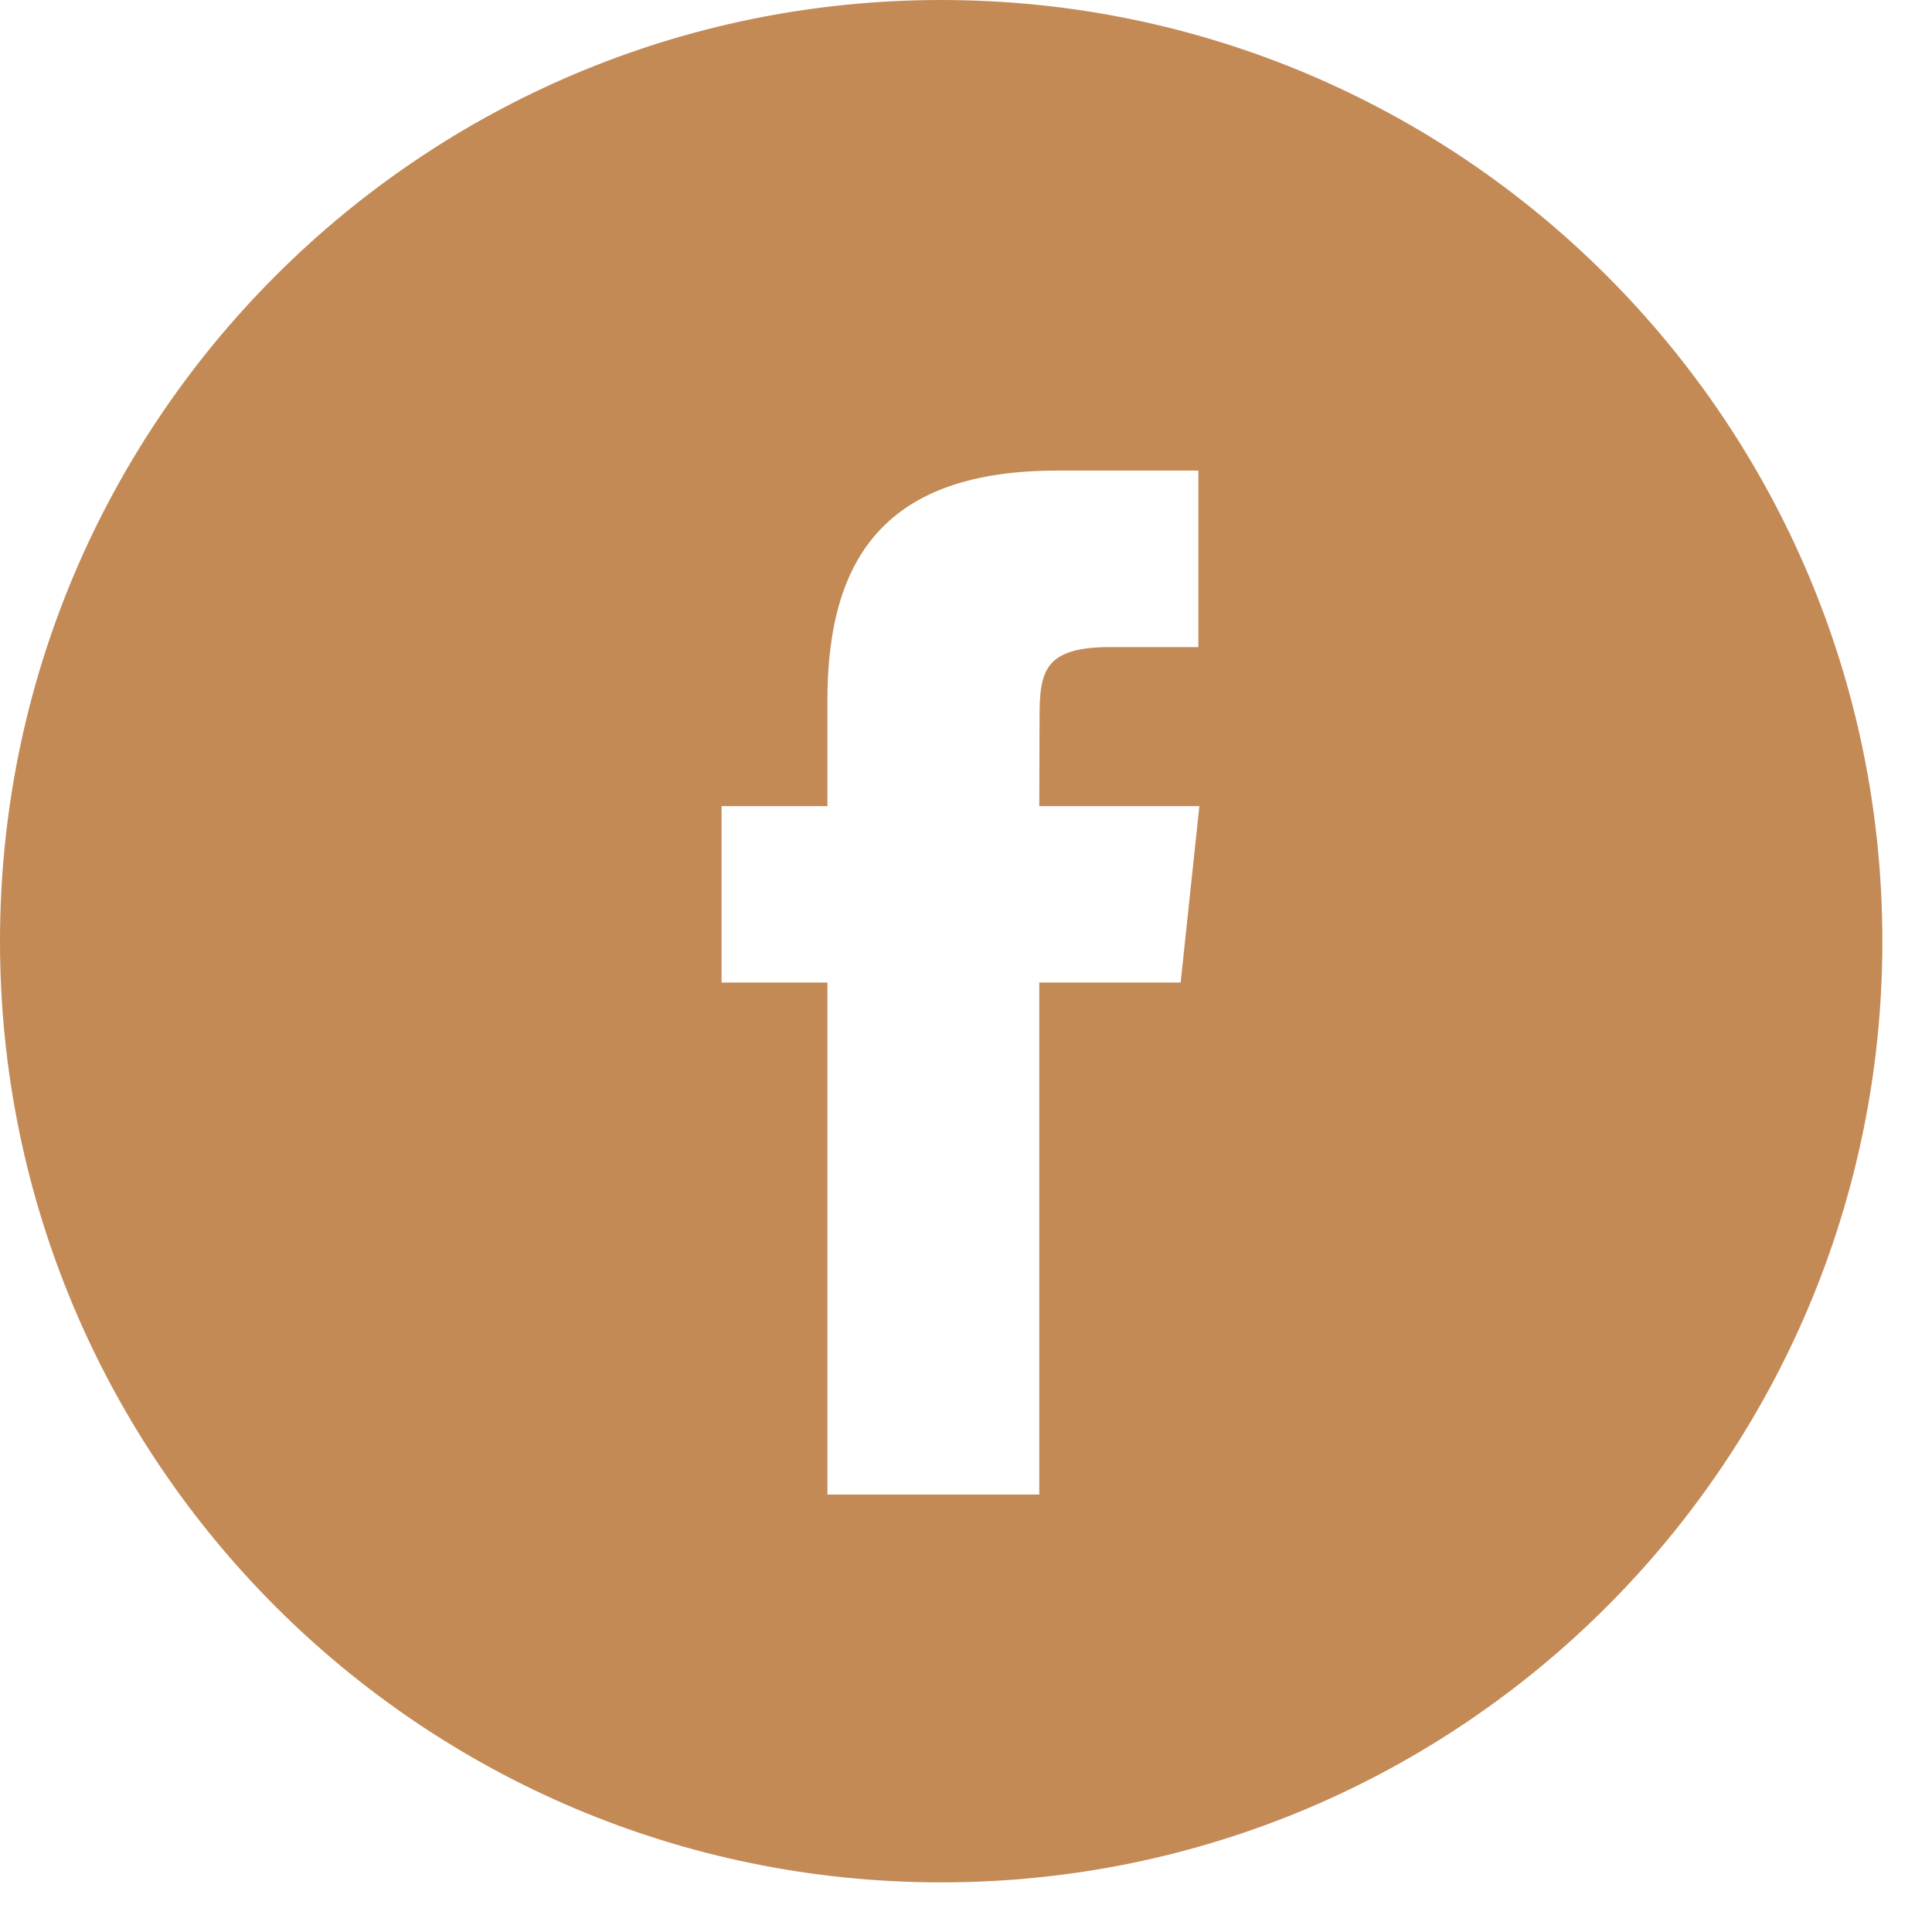 <svg width="29" height="29" viewBox="0 0 29 29" fill="none" xmlns="http://www.w3.org/2000/svg">
<path fill-rule="evenodd" clip-rule="evenodd" d="M14.128 0C6.325 0 0 6.325 0 14.128C0 21.93 6.325 28.255 14.128 28.255C21.93 28.255 28.255 21.93 28.255 14.128C28.255 6.325 21.93 0 14.128 0ZM15.6 14.748V22.434H12.42V14.748H10.831V12.1H12.42V10.509C12.42 8.349 13.317 7.064 15.866 7.064H17.988V9.713H16.662C15.669 9.713 15.604 10.083 15.604 10.774L15.6 12.1H18.003L17.722 14.748H15.6Z" fill="#C38A56"/>
</svg>
